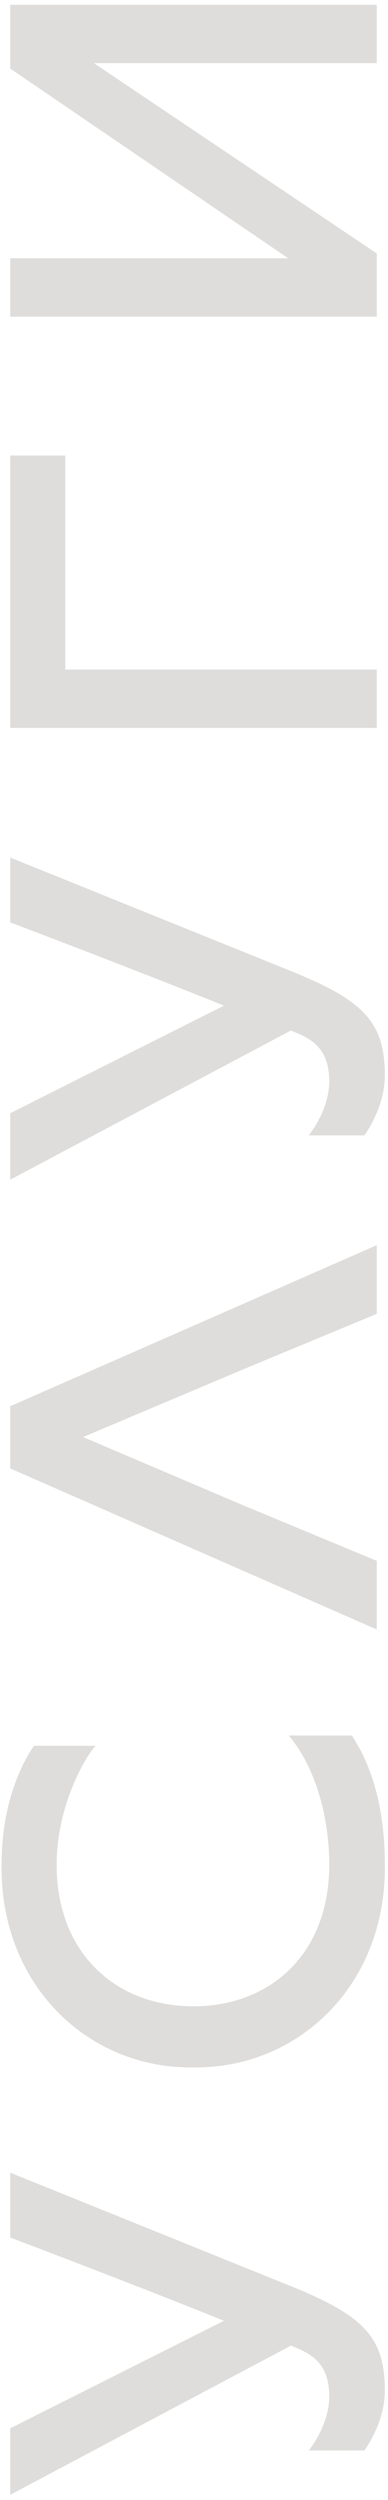 <?xml version="1.0" encoding="UTF-8"?> <svg xmlns="http://www.w3.org/2000/svg" width="69" height="444" viewBox="0 0 69 444" fill="none"> <path d="M68.44 424.552C68.44 414.952 64.504 411.208 51.736 406.024L1.816 385.864L1.816 397.384C1.816 397.384 23.416 405.544 39.832 412.168L1.816 431.272L1.816 443.08L51.736 416.584C54.808 417.832 58.552 419.272 58.552 425.608C58.552 430.792 54.904 435.208 54.904 435.208L64.792 435.208C64.792 435.208 68.44 430.408 68.44 424.552ZM68.44 331.169C68.44 316.481 63.448 309.761 62.584 308.225L51.352 308.225C56.056 313.793 58.552 322.625 58.552 331.169C58.552 347.009 48.088 356.321 34.36 356.321C20.728 356.321 10.072 347.009 10.072 331.169C10.072 319.745 16.12 310.625 17.08 310.049L6.04 310.049C3.736 313.409 0.28 320.417 0.28 331.169C-0.008 352.577 15.736 367.457 34.36 367.169C52.984 367.457 68.728 352.577 68.44 331.169ZM67 289.399L67 277.207L43.192 267.319L14.776 255.223L43.192 243.223L67 233.335L67 221.143L1.816 249.751L1.816 260.791L67 289.399ZM68.44 190.987C68.44 181.387 64.504 177.643 51.736 172.459L1.816 152.299L1.816 163.819C1.816 163.819 23.416 171.979 39.832 178.603L1.816 197.707L1.816 209.515L51.736 183.019C54.808 184.267 58.552 185.707 58.552 192.043C58.552 197.227 54.904 201.643 54.904 201.643L64.792 201.643C64.792 201.643 68.44 196.843 68.44 190.987ZM67 129.284L67 118.916L11.608 118.916L11.608 80.9L1.816 80.9L1.816 129.284L67 129.284ZM67 56.241L67 45.009L16.696 11.217L67 11.217L67 0.849L1.816 0.849L1.816 12.177L51.256 45.873L1.816 45.873L1.816 56.241L67 56.241Z" fill="#4D473A" fill-opacity="0.18"></path> </svg> 